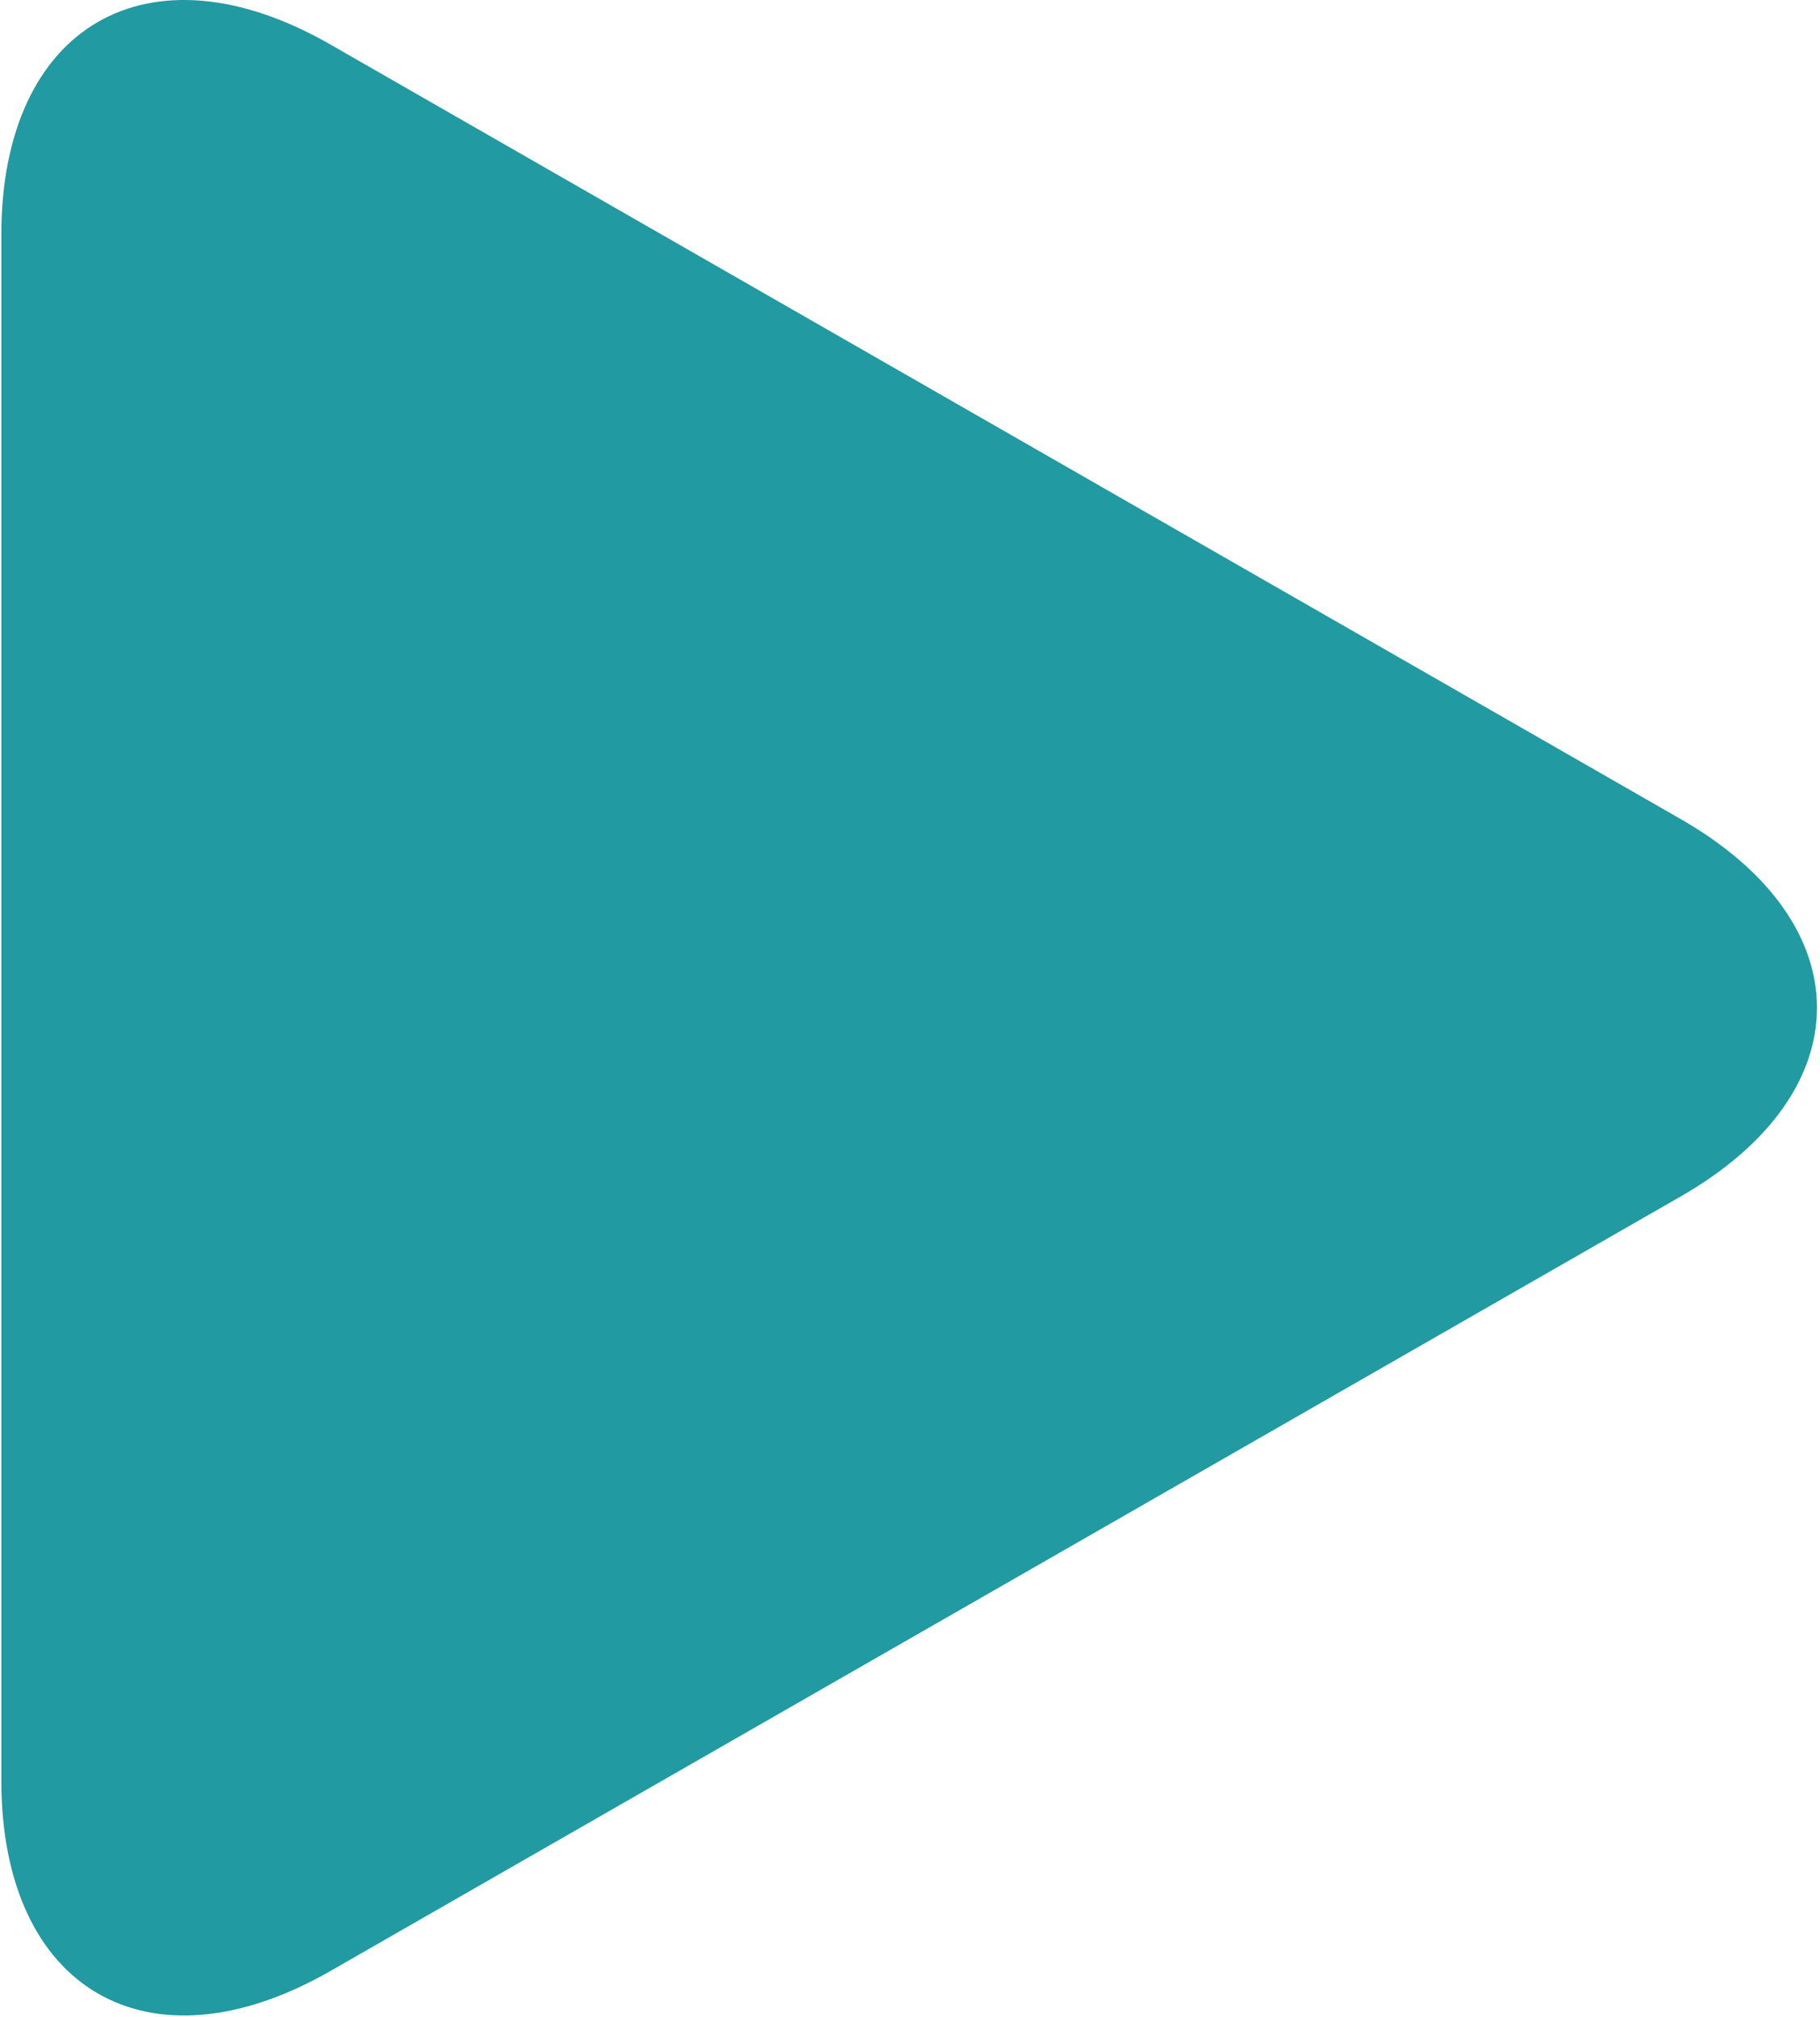 <svg width="148" height="164" viewBox="0 0 148 164" fill="none" xmlns="http://www.w3.org/2000/svg">
<path d="M26.857 3.613C12.084 -4.861 0.107 2.081 0.107 19.106V144.743C0.107 161.785 12.084 168.718 26.857 160.252L136.67 97.275C151.448 88.798 151.448 75.064 136.67 66.589L26.857 3.613Z" fill="#219AA2"/>
</svg>
